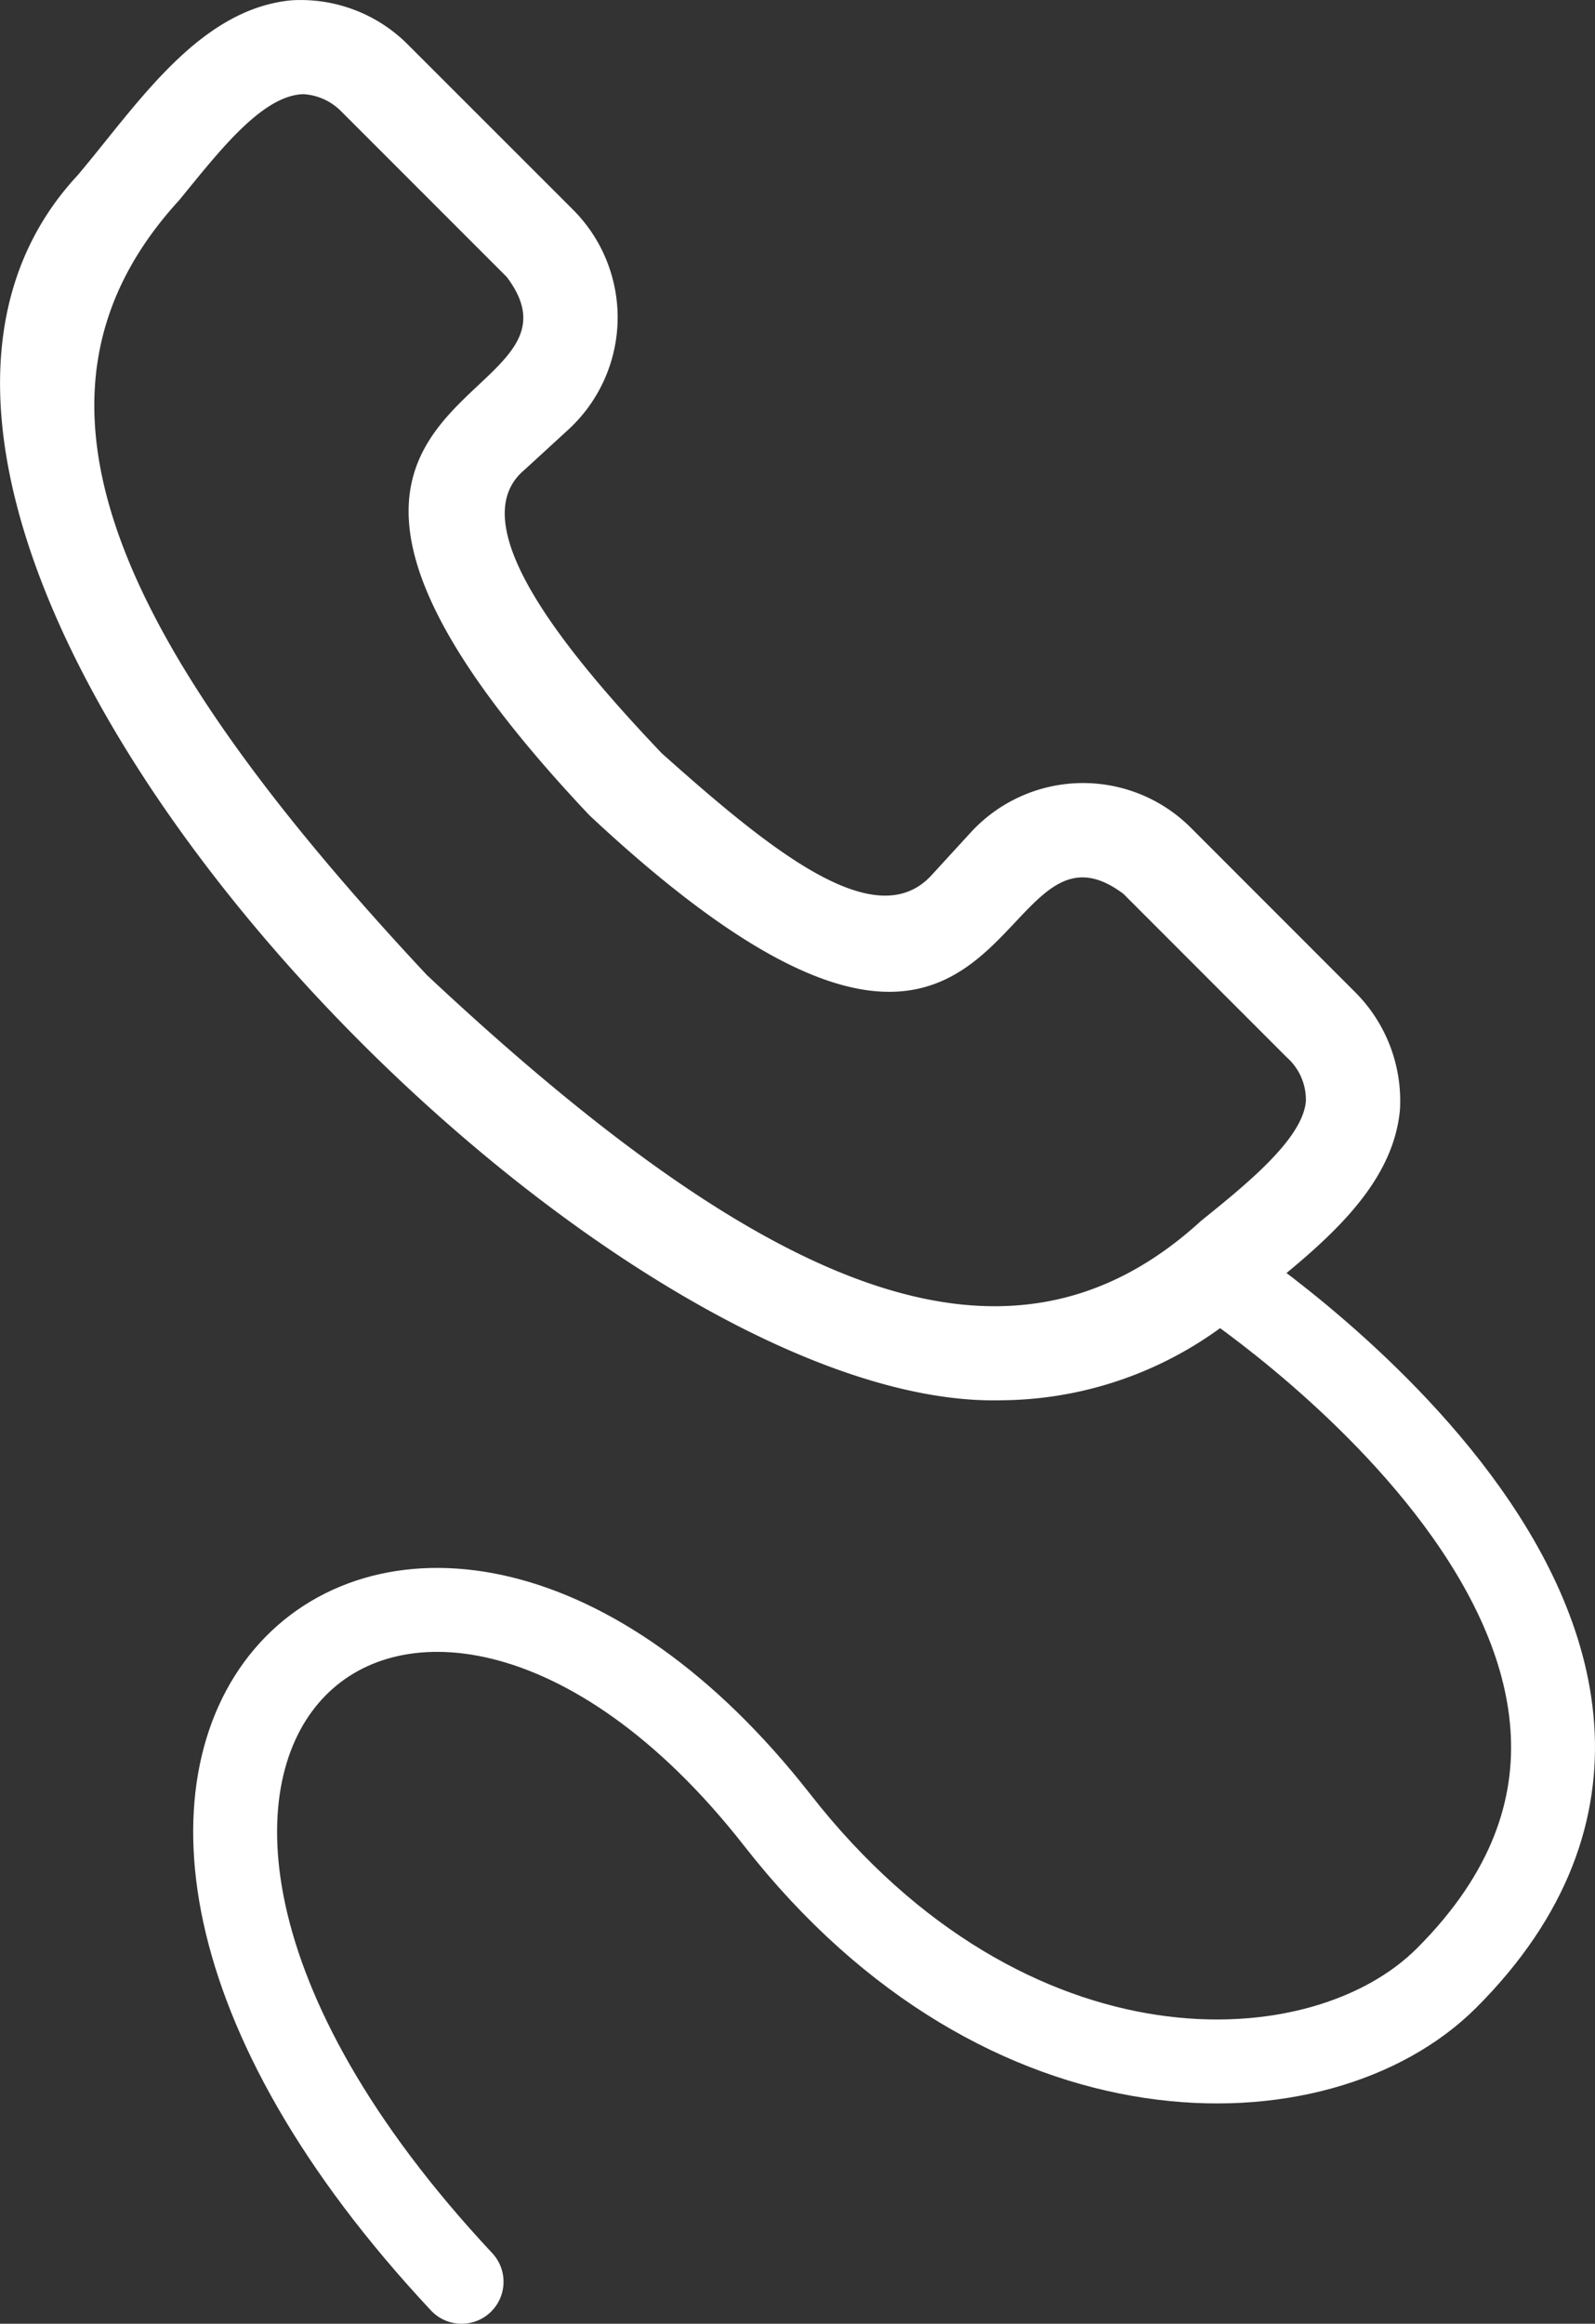 <?xml version="1.0" encoding="UTF-8"?> <svg xmlns="http://www.w3.org/2000/svg" xmlns:xlink="http://www.w3.org/1999/xlink" width="29.769" height="43.351" viewBox="0 0 29.769 43.351"><rect x="0" y="0" width="29.769" height="43.351" fill="#333333" stroke="none"/><defs><clipPath id="clip-path"><path id="Pfad_625" data-name="Pfad 625" d="M0,0H29.769V-43.351H0Z" fill="none"></path></clipPath></defs><g id="Gruppe_710" data-name="Gruppe 710" transform="translate(0 43.351)" clip-path="url(#clip-path)"><g id="Gruppe_708" data-name="Gruppe 708" transform="translate(18.686 -17.228)"><path id="Pfad_623" data-name="Pfad 623" d="M0,0C-7.867.2-23.5-16.106-17.24-22.85c1.107-1.306,2.25-3.1,3.991-3.267a2.824,2.824,0,0,1,2.137.787l3.13,3.128a2.845,2.845,0,0,1,.823,2.062,2.845,2.845,0,0,1-.911,2.024l-.83.761c-1.192,1,.764,3.391,2.562,5.282C-4.281-10.236-2.35-8.68-1.312-9.782l.754-.822h0a2.844,2.844,0,0,1,2.025-.91,2.844,2.844,0,0,1,2.062.822L6.615-7.605h0a2.867,2.867,0,0,1,.828,2.179C7.315-3.974,6-2.912,4.833-1.974A7.017,7.017,0,0,1,0,0ZM-13.021-24.366c-.78.018-1.6,1.1-2.32,1.977-3.223,3.517-1.455,7.959,4.624,14.458C-4.255-1.878.2-.118,3.728-3.345c.845-.682,1.9-1.53,1.959-2.235A1.059,1.059,0,0,0,5.328-6.4L2.282-9.447C-.27-11.363.345-3.4-7.687-10.915-15.34-19.02-7.3-18.4-9.228-20.956l-3.087-3.087A1.08,1.08,0,0,0-13.021-24.366Z" fill="#fff"></path></g><g id="Gruppe_709" data-name="Gruppe 709" transform="translate(22.707 -19.575)"><path id="Pfad_624" data-name="Pfad 624" d="M0,0S10.557,6.86,4.293,13.124C1.944,15.474-3.915,15.66-8.2,10.179c-6.833-8.736-15.405-1.555-5.892,8.613" fill="none" stroke="#fff" stroke-linecap="round" stroke-width="1.566"></path></g></g></svg> 